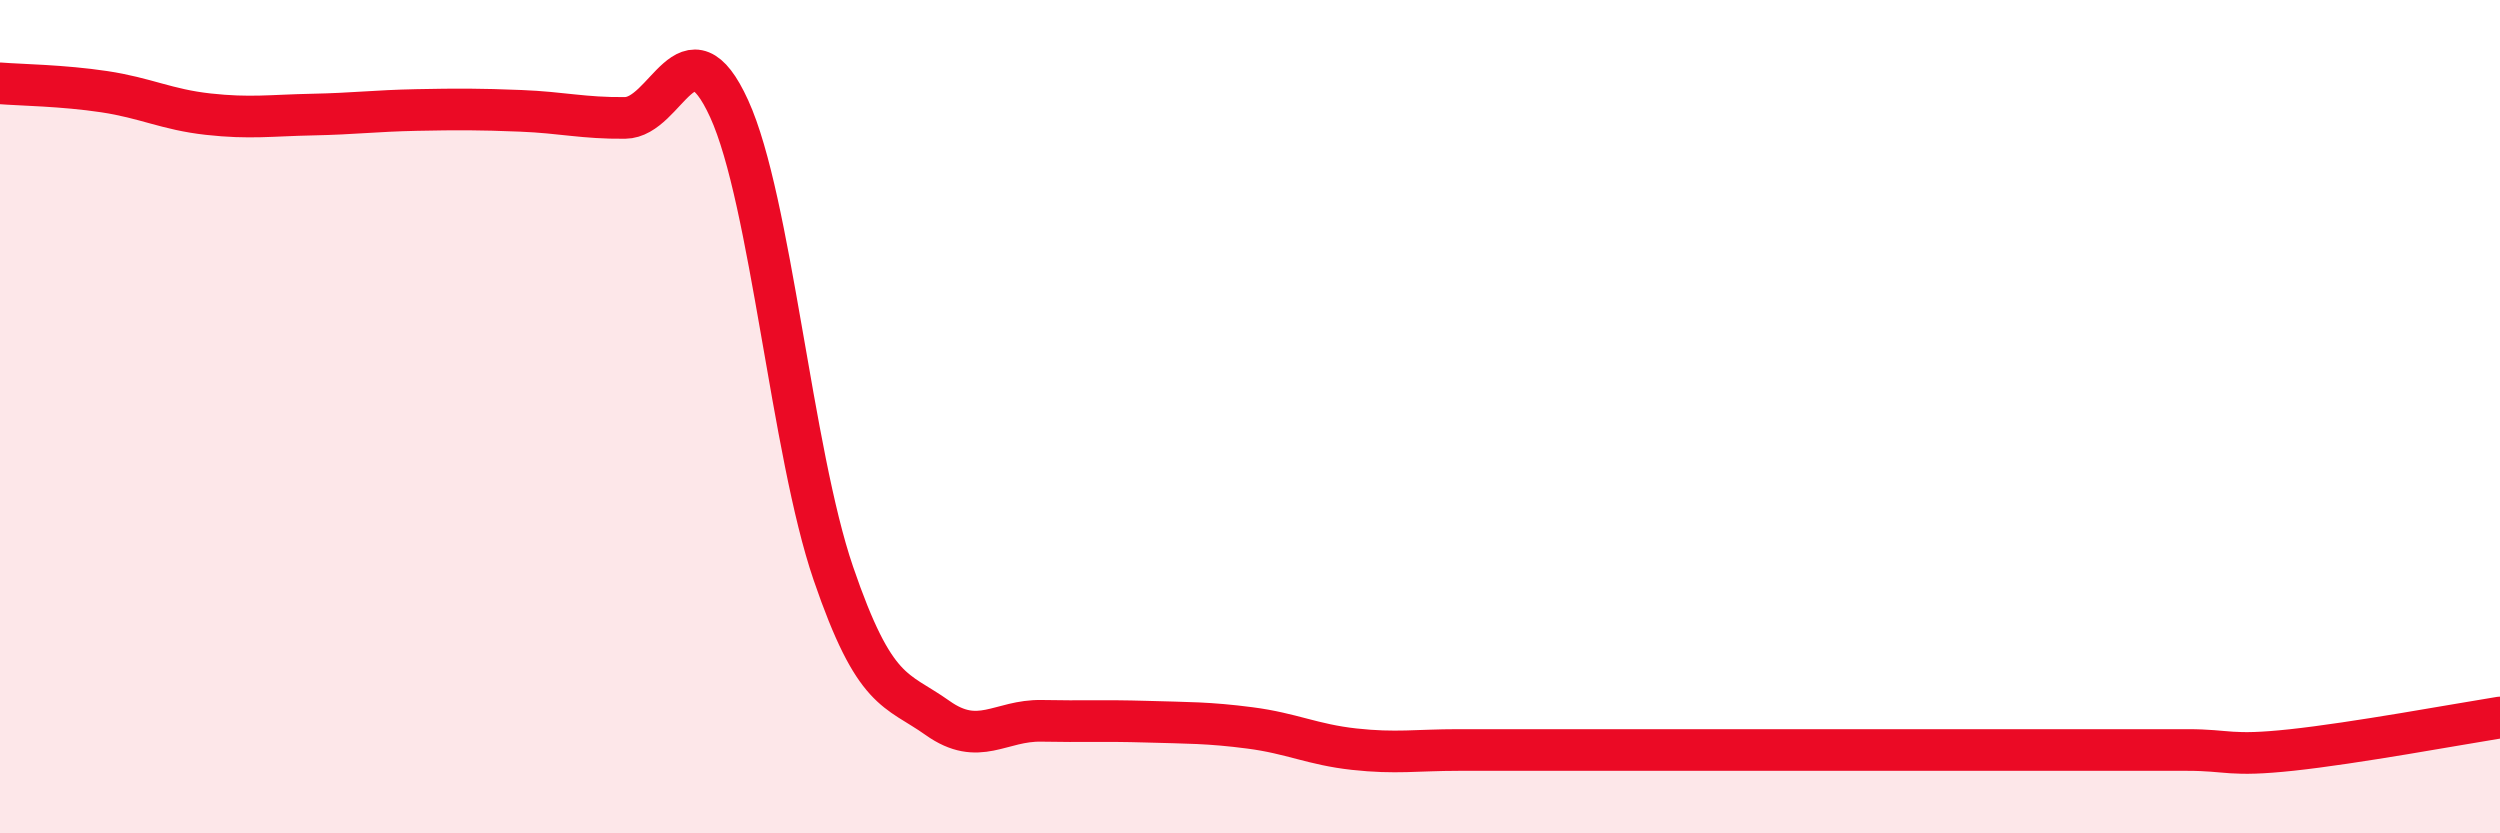 
    <svg width="60" height="20" viewBox="0 0 60 20" xmlns="http://www.w3.org/2000/svg">
      <path
        d="M 0,2 C 0.5,2.04 1.5,2.05 2.5,2.2 C 3.5,2.35 4,2.63 5,2.74 C 6,2.85 6.5,2.77 7.5,2.75 C 8.5,2.73 9,2.66 10,2.64 C 11,2.62 11.5,2.62 12.5,2.66 C 13.5,2.7 14,2.84 15,2.83 C 16,2.82 16.5,0.42 17.5,2.61 C 18.5,4.8 19,10.84 20,13.76 C 21,16.68 21.5,16.52 22.5,17.23 C 23.5,17.94 24,17.28 25,17.3 C 26,17.32 26.5,17.29 27.5,17.32 C 28.5,17.35 29,17.34 30,17.47 C 31,17.6 31.5,17.87 32.5,17.98 C 33.5,18.09 34,18 35,18 C 36,18 36.5,18 37.5,18 C 38.5,18 39,18 40,18 C 41,18 41.5,18 42.5,18 C 43.5,18 44,18 45,18 C 46,18 46.5,18 47.5,18 C 48.5,18 49,18 50,18 C 51,18 51.5,18 52.5,18 C 53.5,18 53.5,18.16 55,18 C 56.5,17.84 59,17.38 60,17.22L60 20L0 20Z"
        fill="#EB0A25"
        opacity="0.1"
        stroke-linecap="round"
        stroke-linejoin="round"
      />
      <path
        d="M 0,2 C 0.5,2.04 1.5,2.05 2.5,2.2 C 3.5,2.35 4,2.63 5,2.74 C 6,2.85 6.5,2.77 7.5,2.75 C 8.5,2.73 9,2.66 10,2.64 C 11,2.62 11.5,2.62 12.5,2.66 C 13.5,2.7 14,2.84 15,2.83 C 16,2.82 16.5,0.42 17.5,2.61 C 18.5,4.8 19,10.84 20,13.76 C 21,16.68 21.5,16.52 22.5,17.23 C 23.5,17.94 24,17.28 25,17.3 C 26,17.32 26.5,17.29 27.5,17.32 C 28.5,17.35 29,17.34 30,17.47 C 31,17.6 31.5,17.87 32.5,17.98 C 33.5,18.09 34,18 35,18 C 36,18 36.5,18 37.5,18 C 38.5,18 39,18 40,18 C 41,18 41.5,18 42.5,18 C 43.5,18 44,18 45,18 C 46,18 46.5,18 47.5,18 C 48.5,18 49,18 50,18 C 51,18 51.5,18 52.5,18 C 53.5,18 53.5,18.16 55,18 C 56.5,17.84 59,17.38 60,17.22"
        stroke="#EB0A25"
        stroke-width="1"
        fill="none"
        stroke-linecap="round"
        stroke-linejoin="round"
      />
    </svg>
  